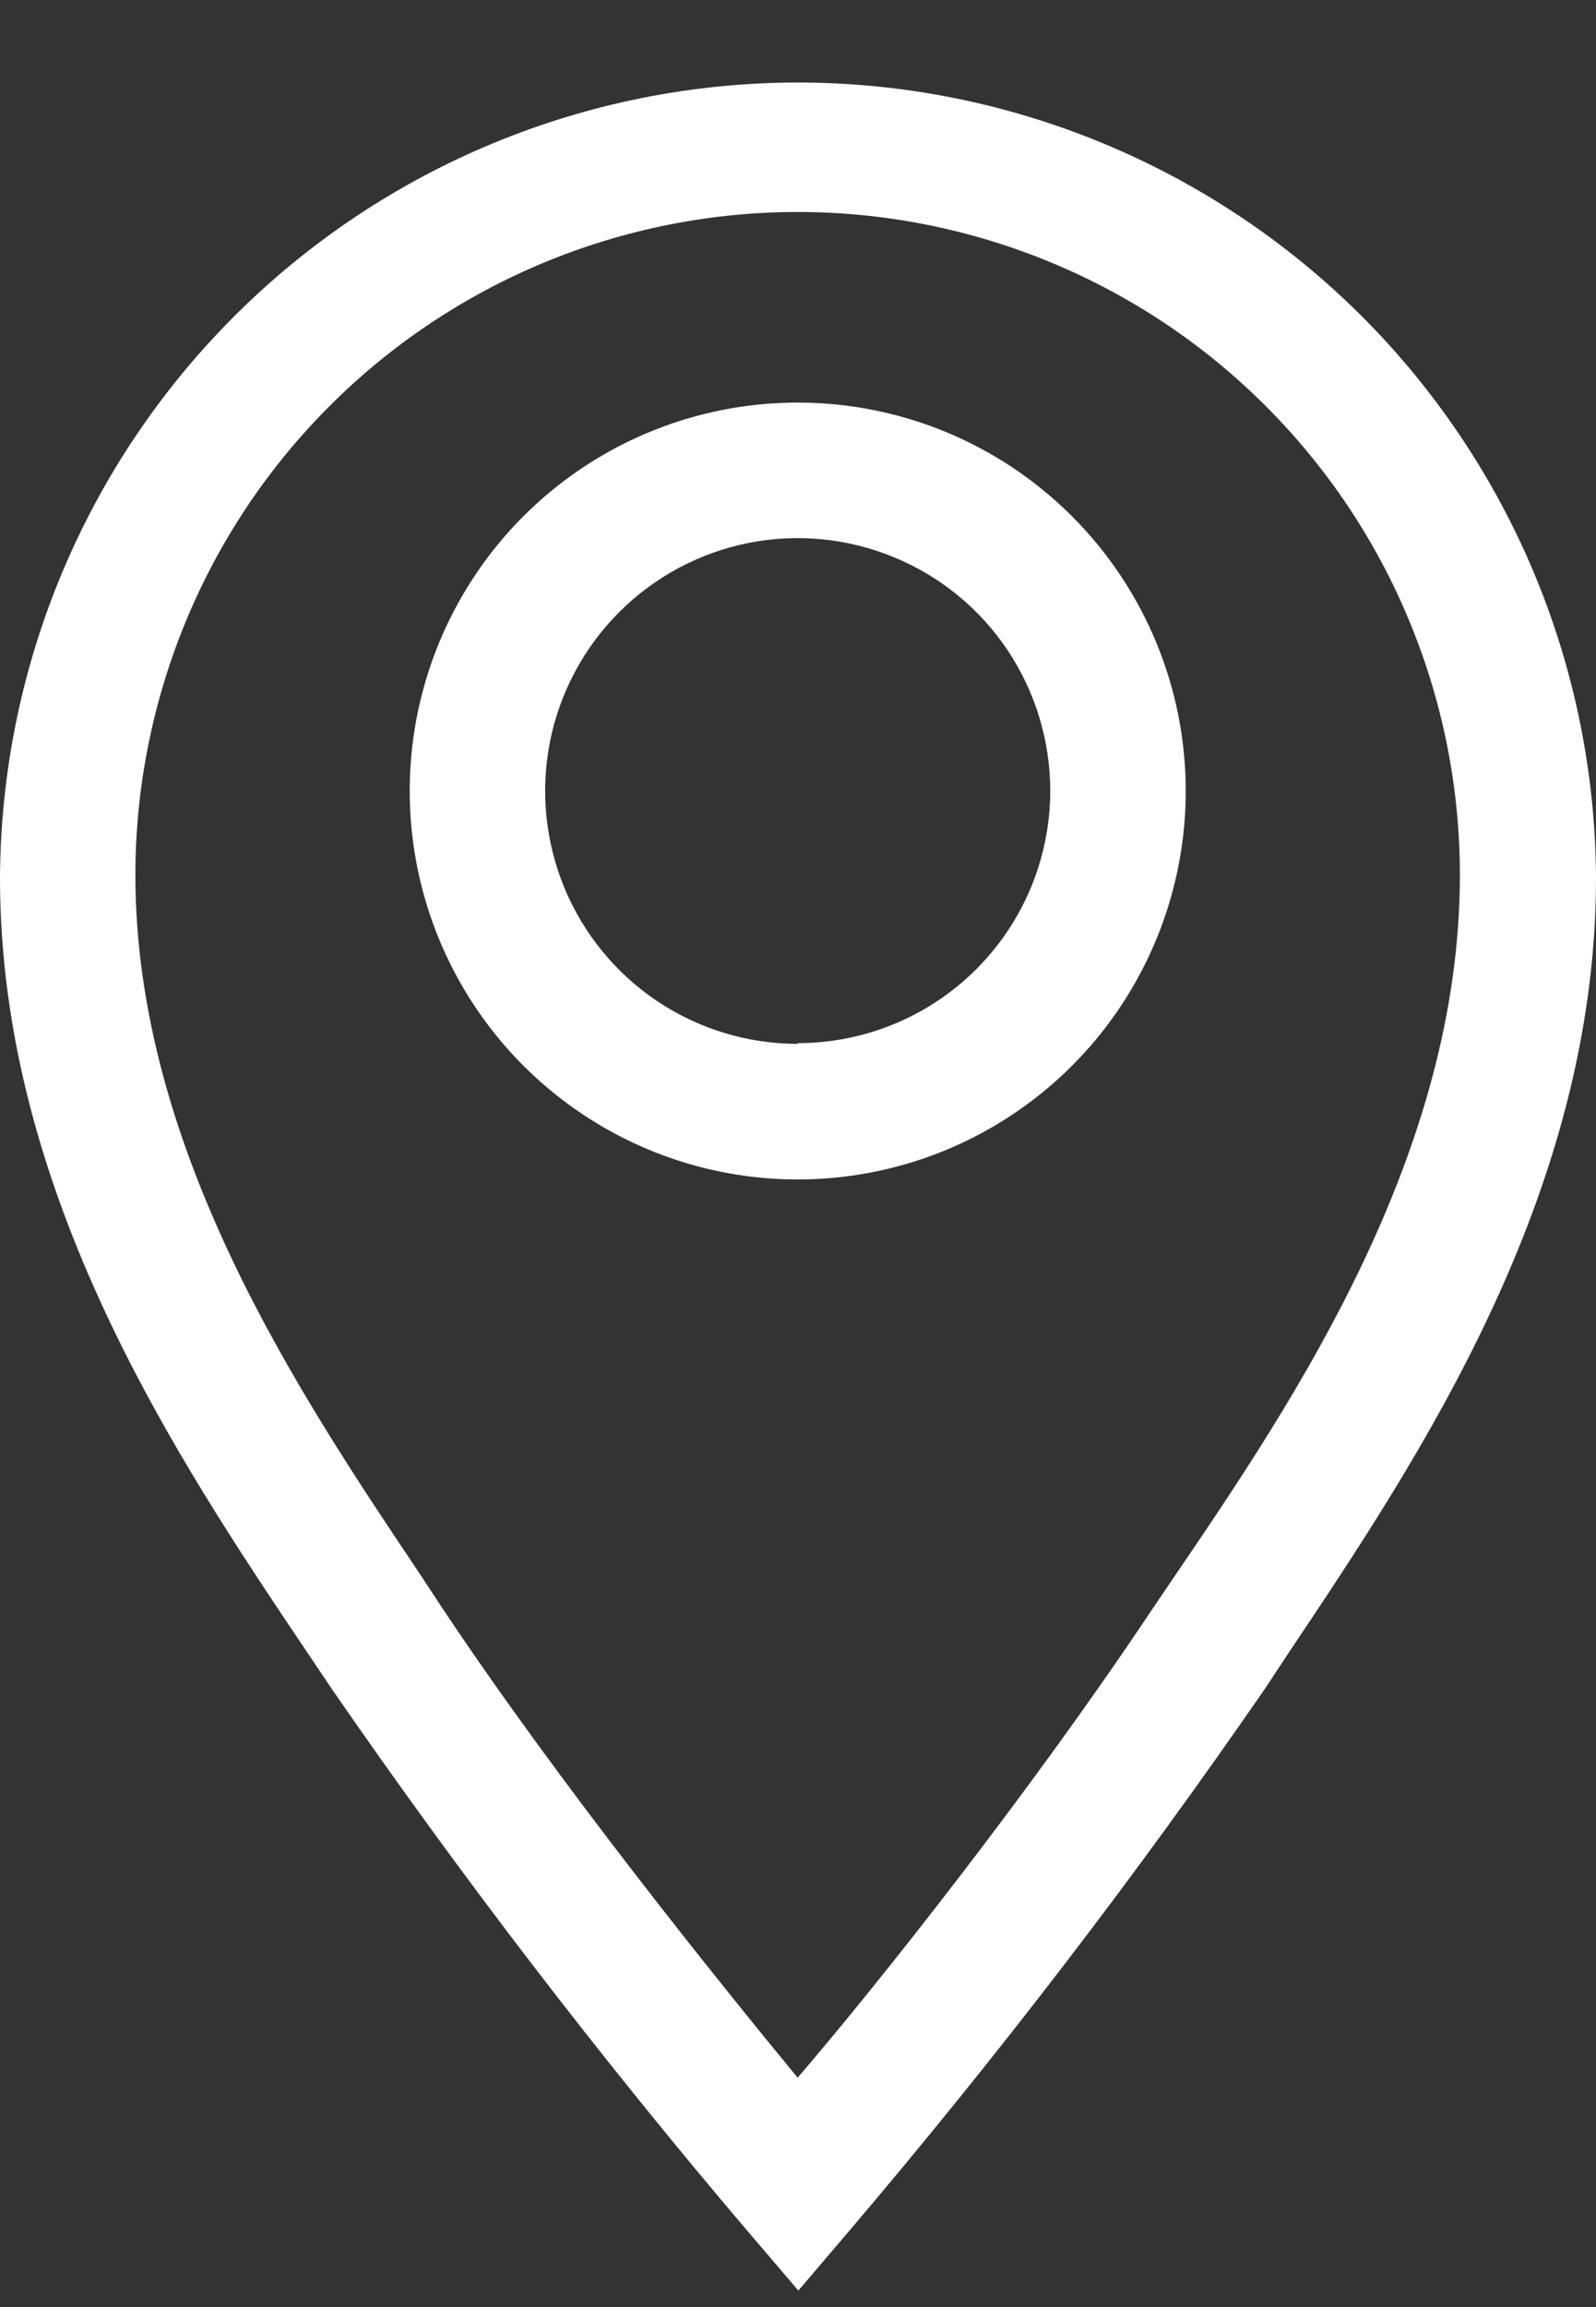<svg width="18" height="26" viewBox="0 0 18 26" fill="none" xmlns="http://www.w3.org/2000/svg">
<rect x="0" y="0" width="18" height="26" fill="#333333" stroke="none"/>
<path d="M8.997 4.537C8.132 4.537 7.285 4.793 6.566 5.274C5.846 5.755 5.285 6.439 4.954 7.239C4.623 8.039 4.536 8.919 4.705 9.768C4.874 10.618 5.291 11.398 5.903 12.01C6.515 12.622 7.294 13.039 8.143 13.208C8.992 13.377 9.872 13.29 10.672 12.959C11.471 12.627 12.155 12.066 12.635 11.347C13.116 10.627 13.373 9.78 13.373 8.914C13.373 7.753 12.912 6.64 12.091 5.819C11.271 4.998 10.158 4.537 8.997 4.537ZM8.997 11.764C8.434 11.764 7.883 11.597 7.414 11.284C6.946 10.971 6.581 10.526 6.365 10.005C6.15 9.484 6.093 8.911 6.203 8.358C6.313 7.806 6.584 7.298 6.983 6.899C7.381 6.501 7.889 6.229 8.441 6.119C8.994 6.009 9.567 6.066 10.087 6.282C10.608 6.497 11.053 6.862 11.366 7.331C11.678 7.8 11.845 8.351 11.845 8.914C11.844 9.669 11.543 10.392 11.008 10.925C10.475 11.457 9.751 11.756 8.997 11.756V11.764Z" fill="white"/>
<path d="M8.996 0.93C6.617 0.932 4.336 1.876 2.651 3.555C0.965 5.234 0.012 7.512 0 9.892C0 13.46 2.001 16.447 3.467 18.625L3.734 19.022C5.193 21.137 6.758 23.177 8.423 25.134L9.004 25.814L9.584 25.134C11.249 23.177 12.814 21.137 14.273 19.022L14.54 18.617C15.999 16.439 18 13.46 18 9.892C17.988 7.511 17.034 5.232 15.347 3.552C13.659 1.873 11.376 0.93 8.996 0.93ZM13.265 17.738L12.99 18.143C11.677 20.114 9.936 22.322 8.996 23.415C8.095 22.322 6.316 20.114 5.002 18.143L4.735 17.738C3.383 15.721 1.527 12.963 1.527 9.861C1.527 8.88 1.721 7.909 2.096 7.002C2.471 6.095 3.021 5.272 3.715 4.578C4.408 3.884 5.232 3.334 6.138 2.958C7.044 2.583 8.015 2.389 8.996 2.389C9.977 2.389 10.948 2.583 11.854 2.958C12.761 3.334 13.584 3.884 14.277 4.578C14.971 5.272 15.521 6.095 15.896 7.002C16.272 7.909 16.465 8.88 16.465 9.861C16.465 12.994 14.617 15.752 13.265 17.738Z" fill="white"/>
</svg>

